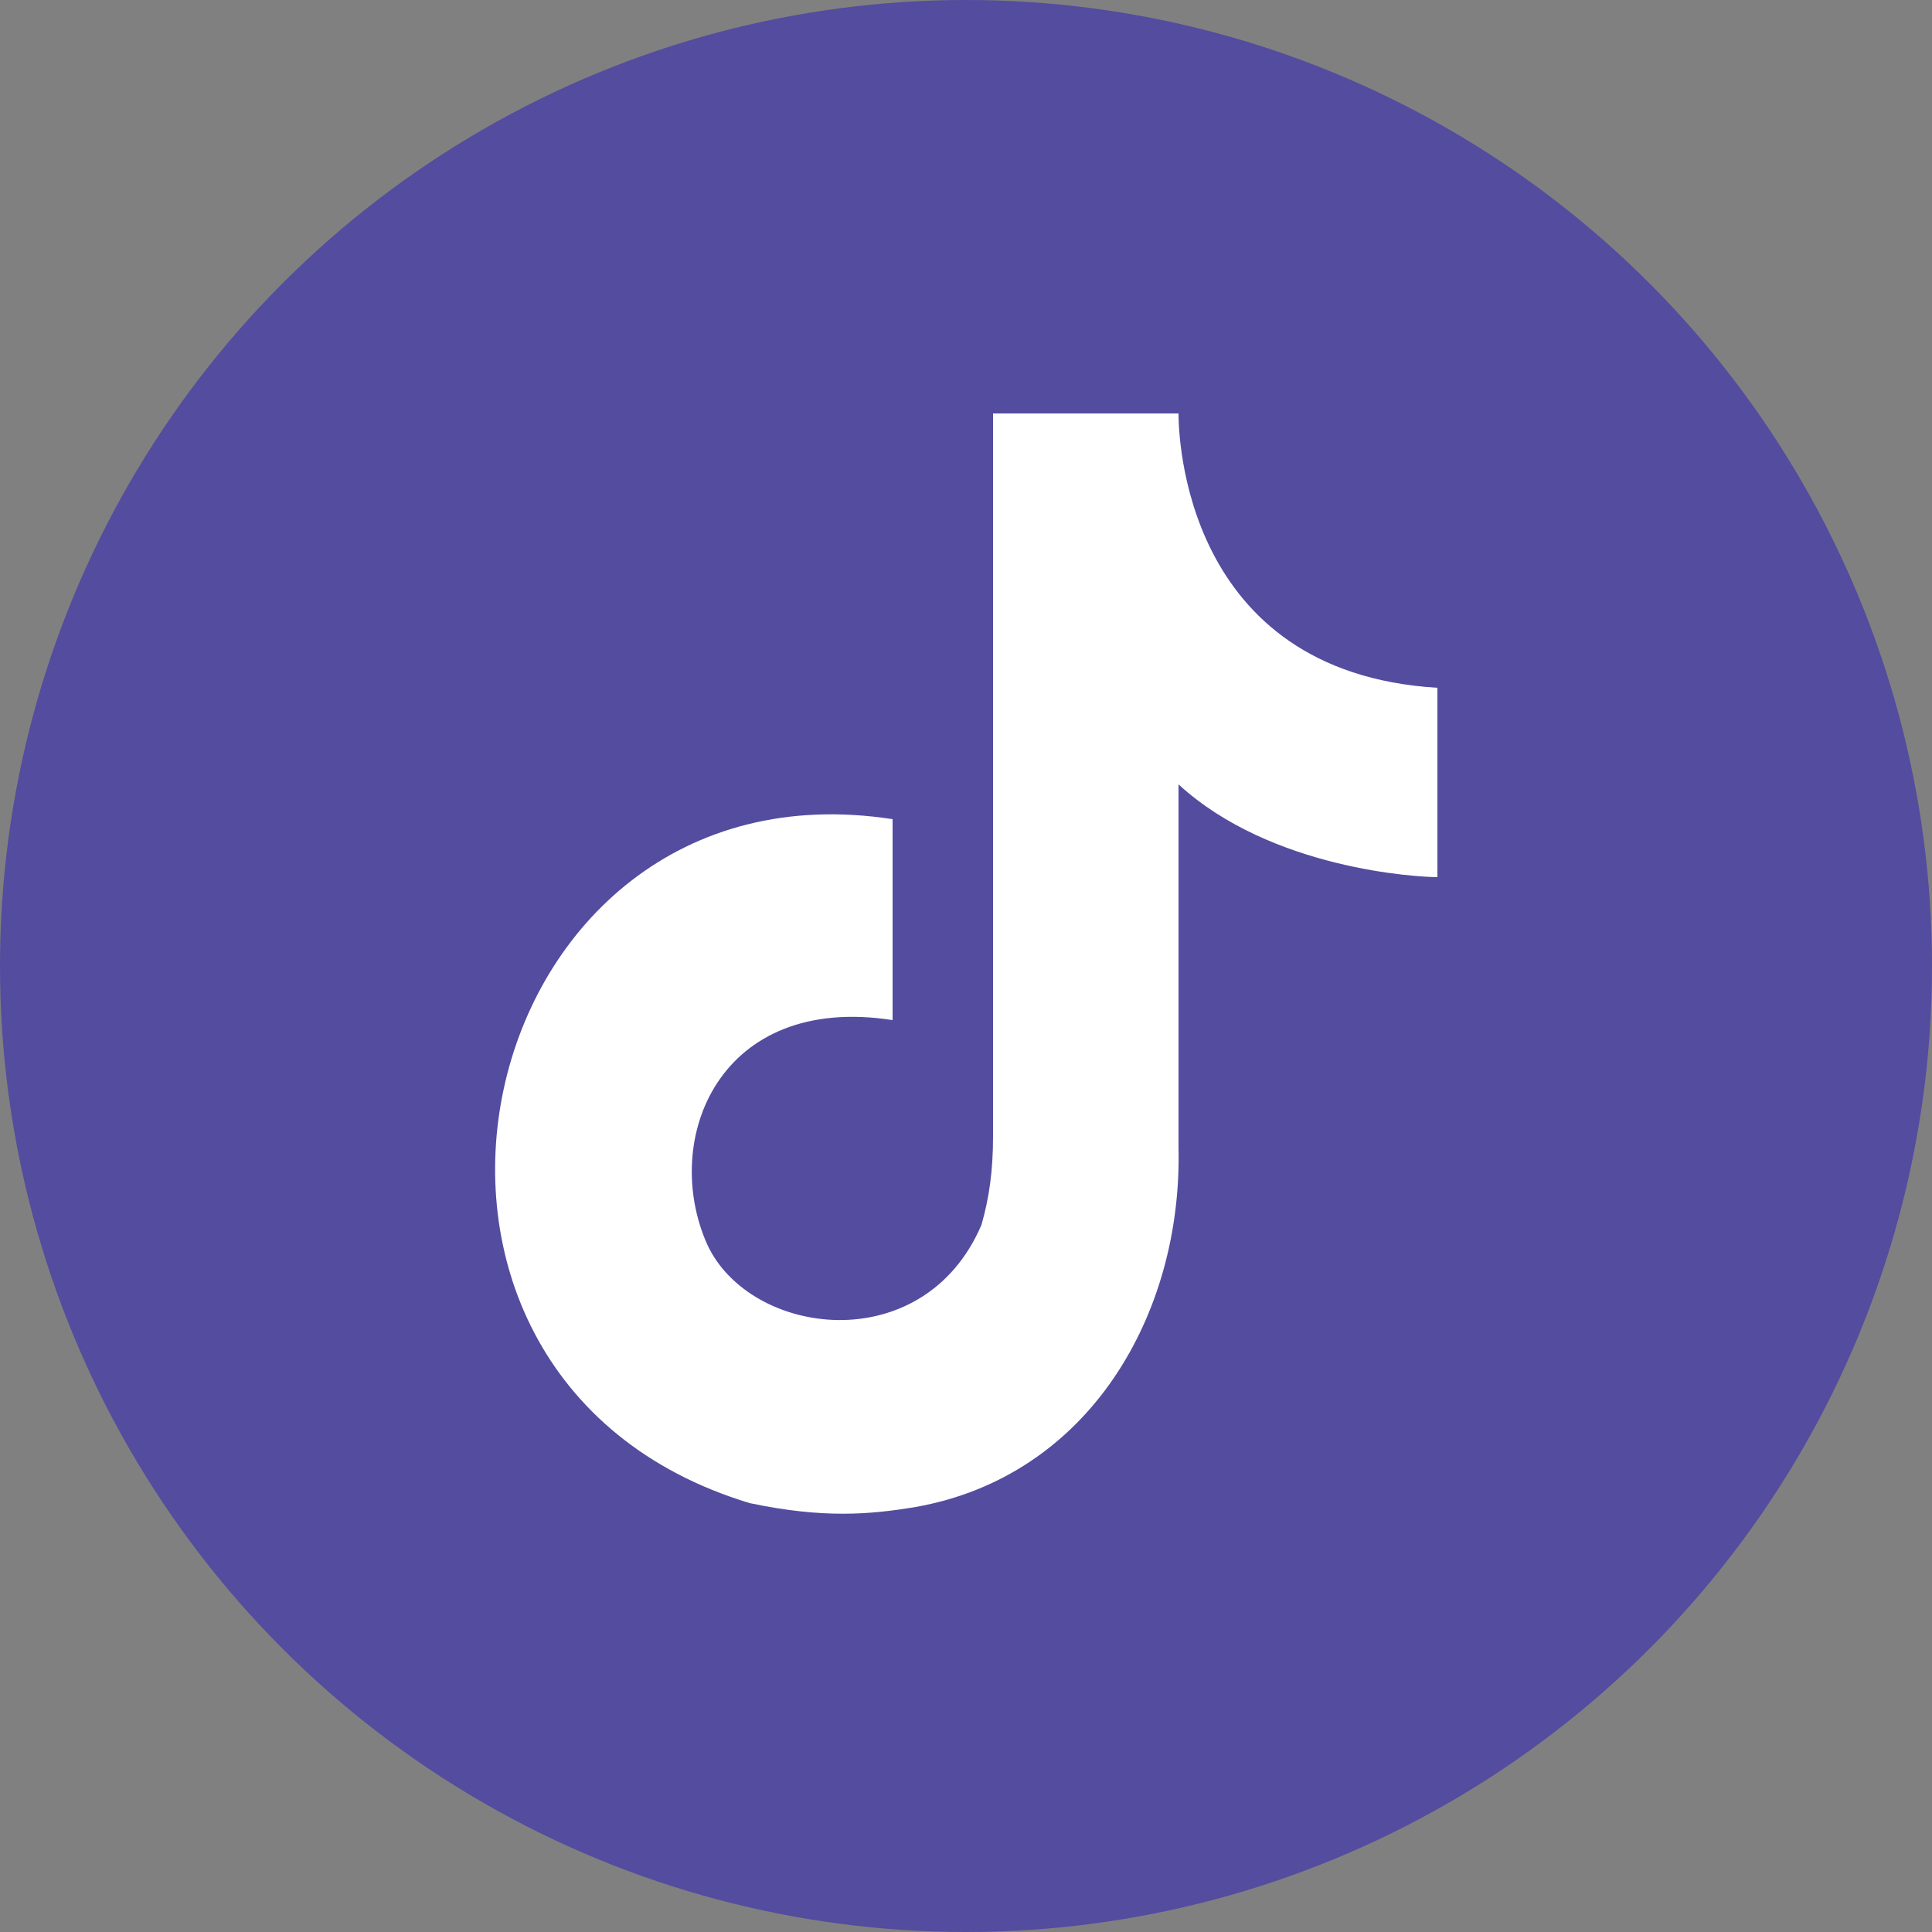 <?xml version="1.0" encoding="utf-8"?>
<!-- Generator: Adobe Illustrator 25.2.3, SVG Export Plug-In . SVG Version: 6.00 Build 0)  -->
<svg version="1.1" id="Layer_1" xmlns="http://www.w3.org/2000/svg" xmlns:xlink="http://www.w3.org/1999/xlink" x="0px" y="0px"
	 viewBox="0 0 50 50" style="enable-background:new 0 0 50 50;" xml:space="preserve">
<rect x="0" y="0" width="50" height="50" fill="#808080" stroke="none"/>
<style type="text/css">
	.st0{fill:#534C9F;}
	.st1{fill-rule:evenodd;clip-rule:evenodd;fill:#FFFFFF;}
</style>
<circle class="st0" cx="25" cy="25" r="25"/>
<path class="st1" d="M30.5,10.7L30.5,10.7c0,0.5,0.1,6.7,6.7,7.1c0,5.8,0,0,0,4.9c-0.5,0-4.3-0.2-6.7-2.4l0,9.4
	c0.1,4.3-2.3,8.5-6.8,9.3c-1.2,0.2-2.4,0.3-4.3-0.1c-10.9-3.3-7.3-19.4,3.7-17.7c0,5.2,0,0,0,5.2c-4.5-0.7-6,3.1-4.8,5.8
	c1.1,2.4,5.6,3,7.1-0.5c0.2-0.7,0.3-1.4,0.3-2.3V10.7H30.5z"/>
</svg>
